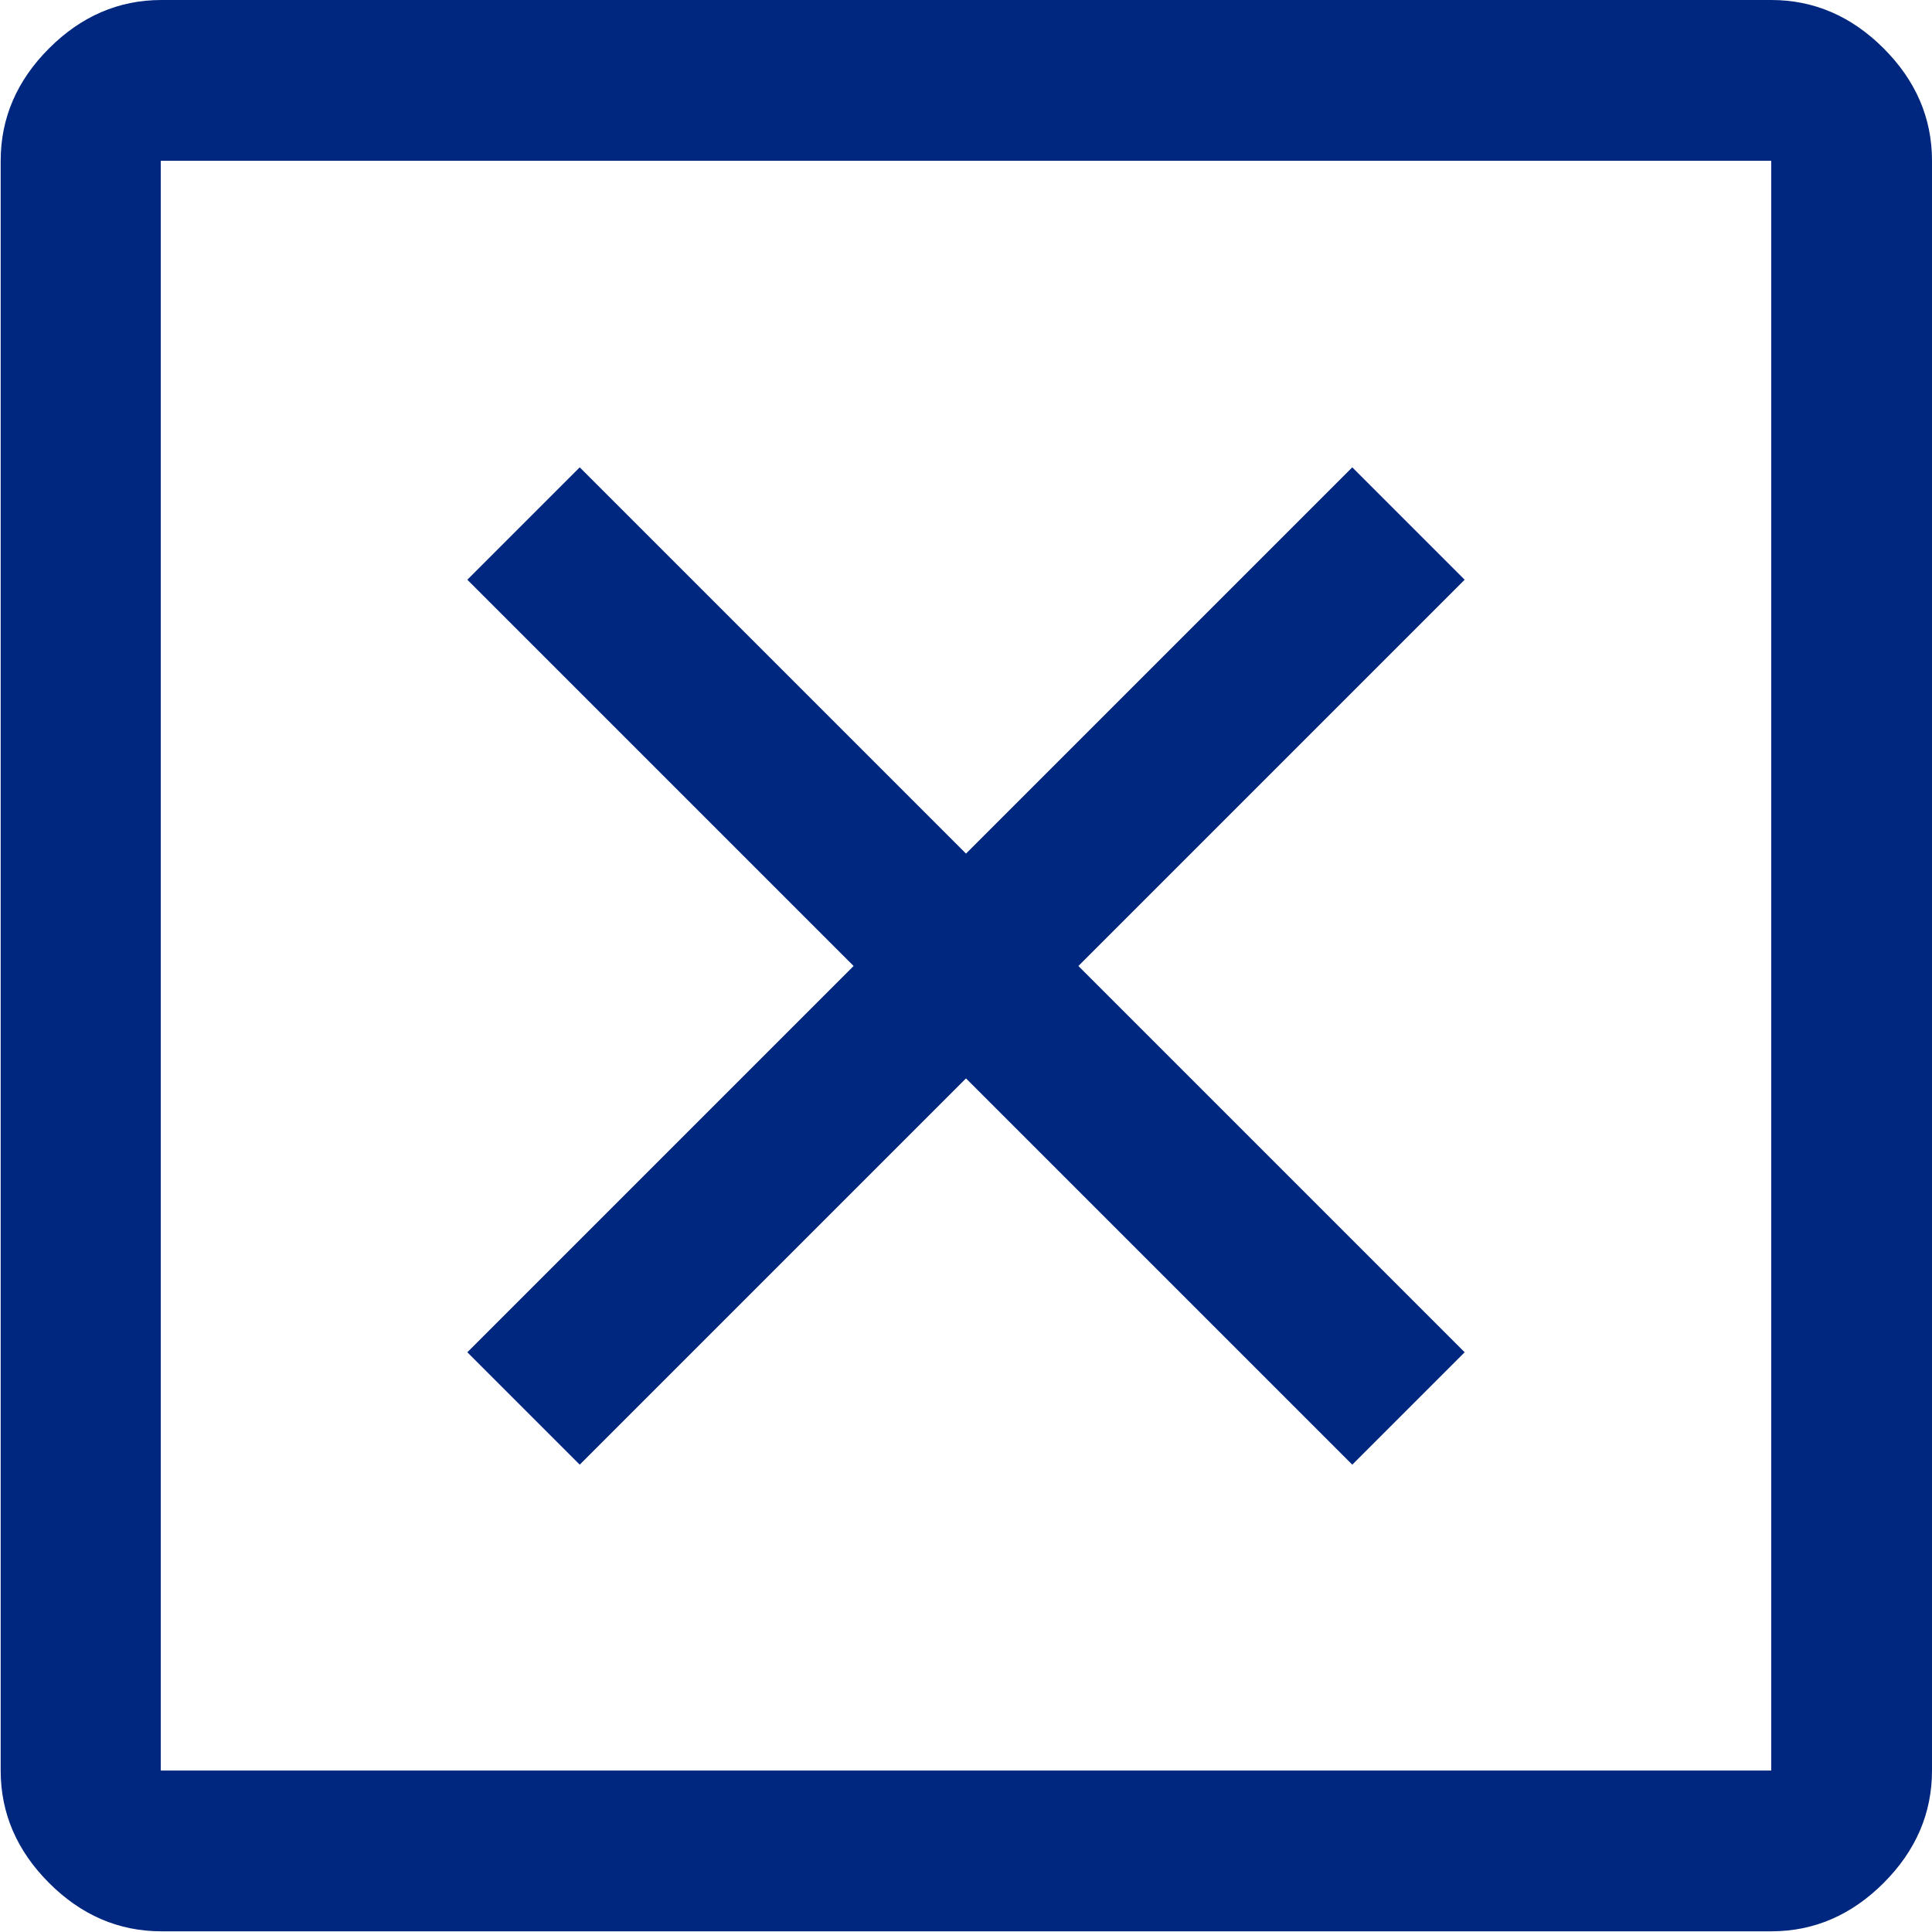 <?xml version="1.0" encoding="UTF-8"?><svg id="Help_Systems" xmlns="http://www.w3.org/2000/svg" viewBox="0 0 28.36 28.36"><defs><style>.cls-1{fill:#00277f;}</style></defs><path class="cls-1" d="m8.51,21.5l5.67-5.67,5.67,5.67,1.65-1.65-5.67-5.67,5.67-5.67-1.65-1.65-5.67,5.67-5.67-5.67-1.65,1.65,5.67,5.67-5.67,5.67,1.65,1.65Zm-6.14,6.85c-.63,0-1.18-.24-1.65-.71-.47-.47-.71-1.02-.71-1.65V2.36c0-.63.24-1.18.71-1.65.47-.47,1.02-.71,1.65-.71h23.63c.63,0,1.18.24,1.65.71.47.47.71,1.02.71,1.65v23.63c0,.63-.24,1.18-.71,1.65-.47.47-1.02.71-1.65.71H2.36Zm0-2.36h23.63V2.36H2.36v23.63ZM2.36,2.36v23.63V2.36Z"/></svg>